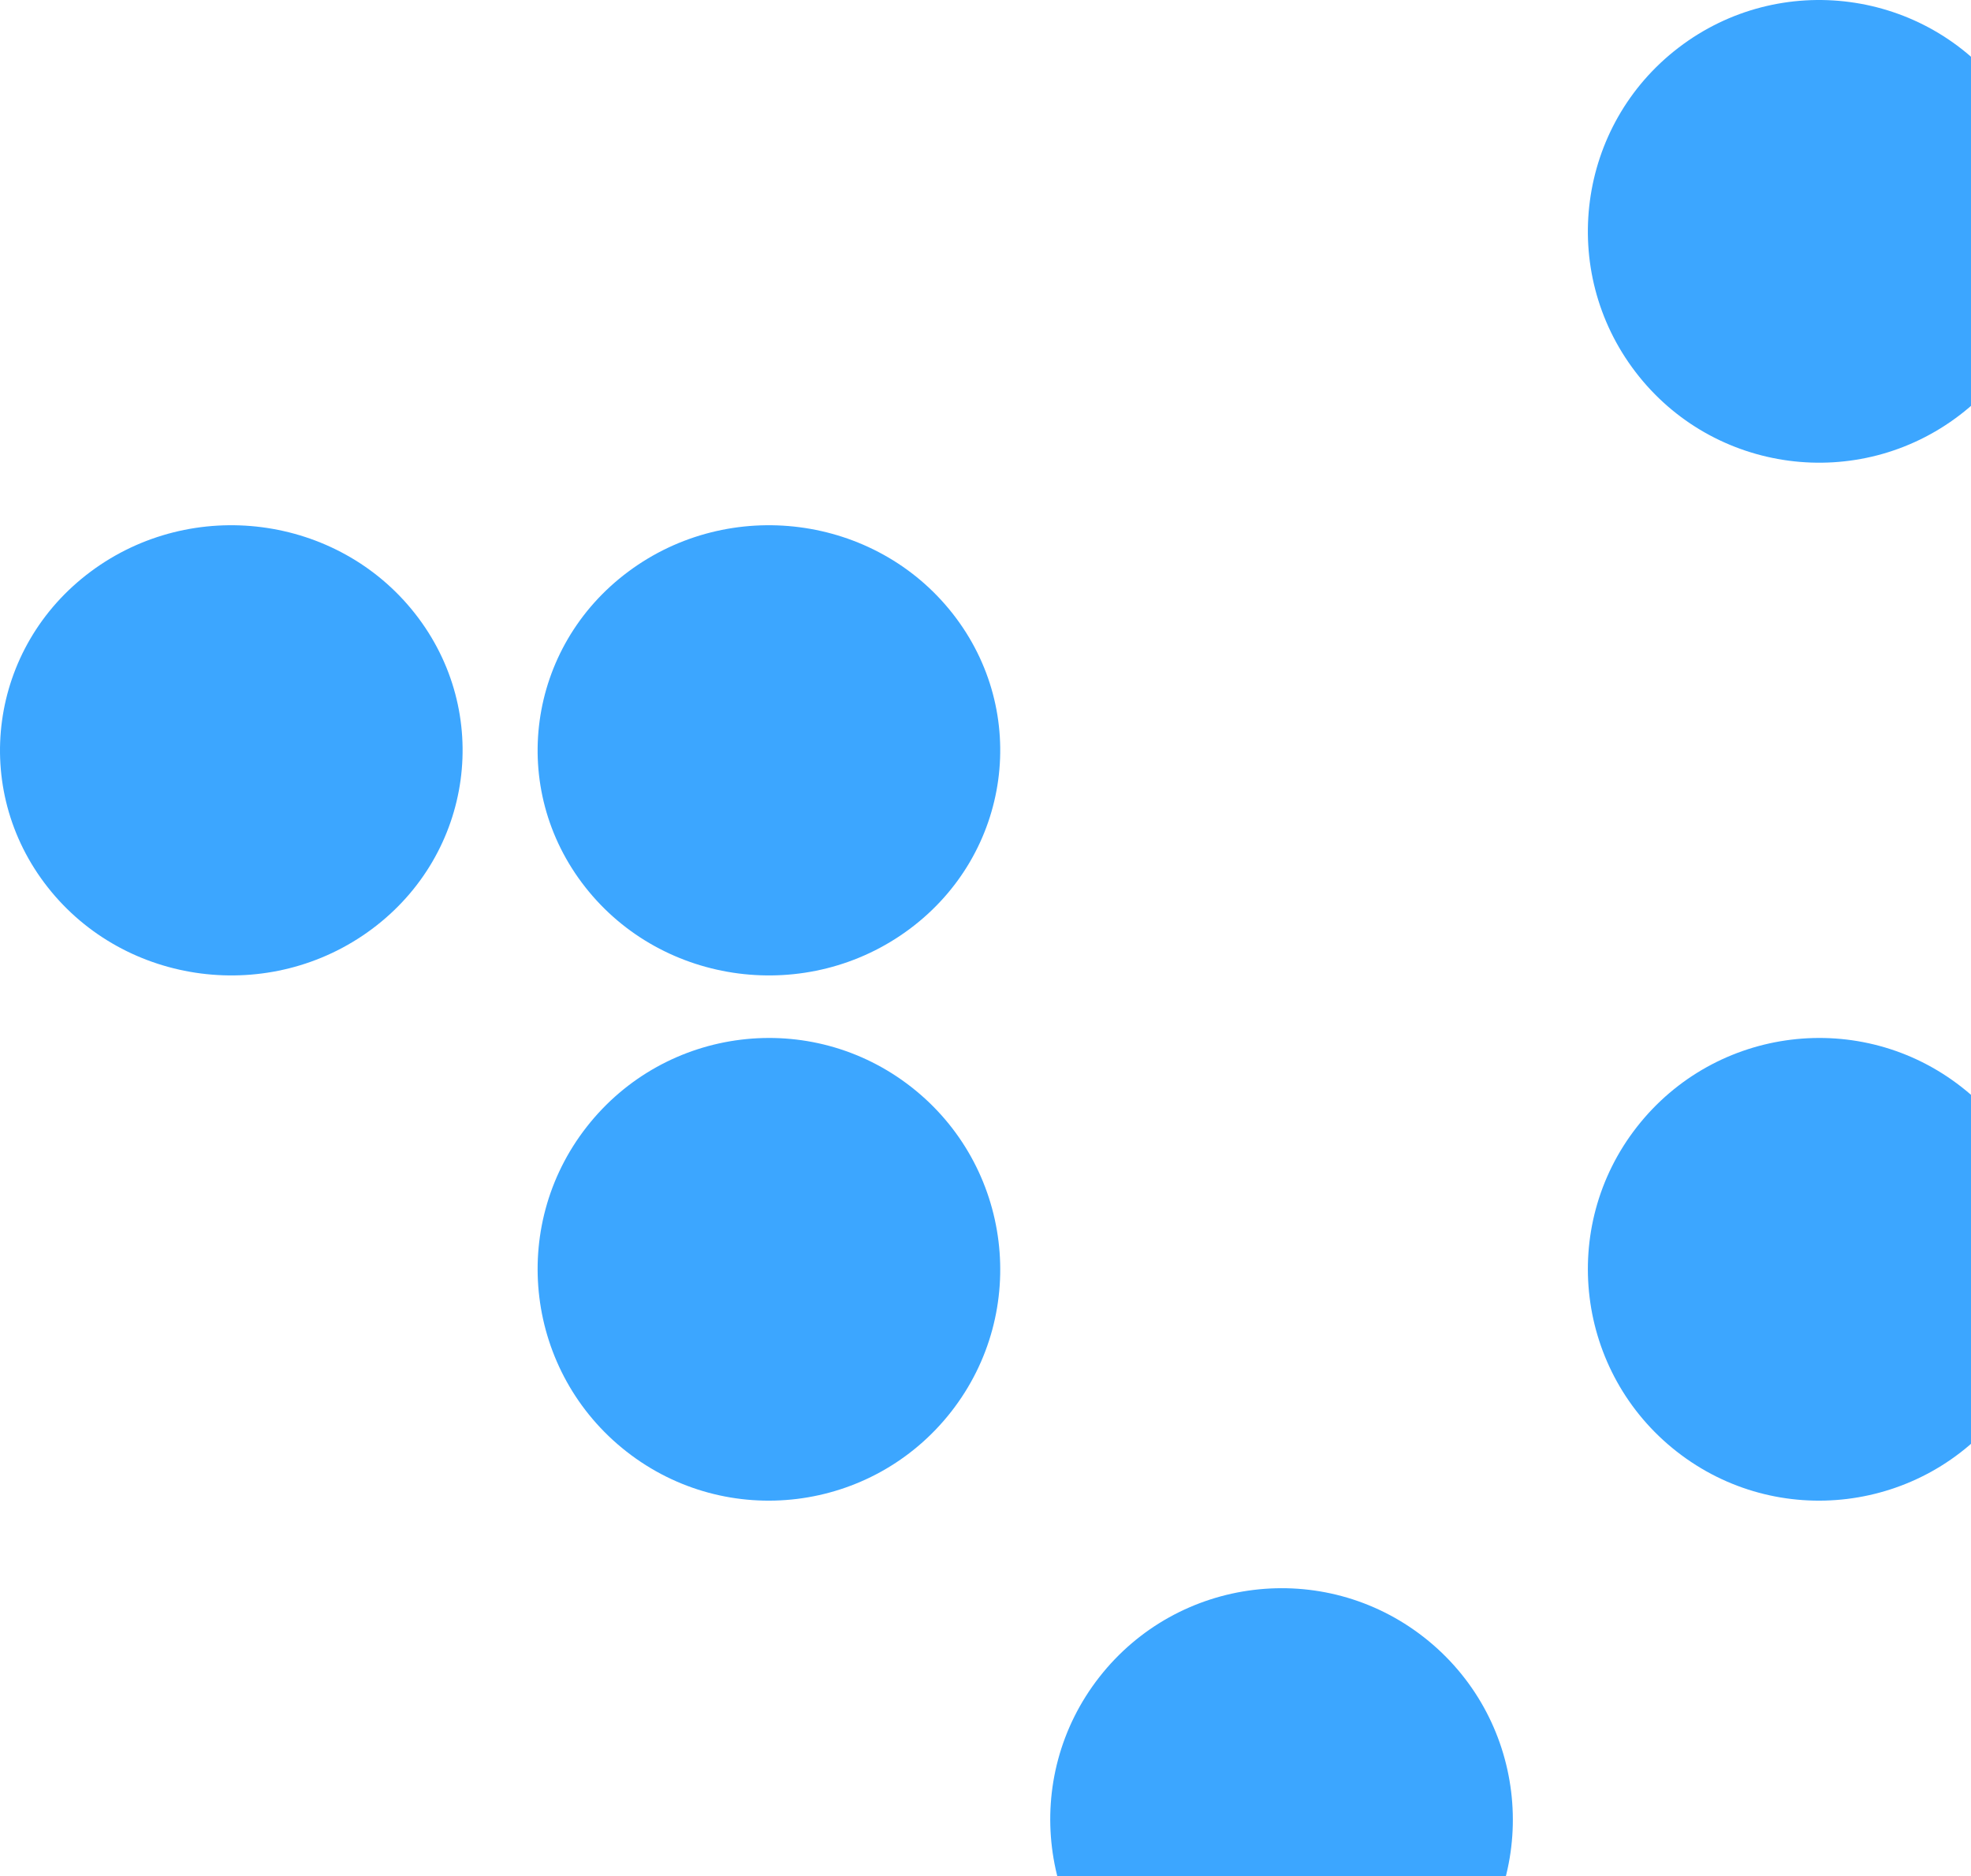 <?xml version="1.0" encoding="UTF-8"?>
<svg xmlns="http://www.w3.org/2000/svg" width="248" height="236" viewBox="0 0 248 236" fill="none">
  <path d="M46.801 116.87C34.026 126.383 15.755 124.016 6 111.609C-3.778 99.18 -1.345 81.402 11.407 71.911C24.181 62.397 42.452 64.764 52.208 77.172C61.986 89.601 59.552 107.378 46.801 116.87Z" fill="#3CA6FF"></path>
  <path d="M114.447 116.87C101.673 126.383 83.401 124.016 73.646 111.609C63.868 99.18 66.301 81.402 79.053 71.911C91.827 62.397 110.099 64.764 119.854 77.172C129.632 89.601 127.199 107.378 114.447 116.87Z" fill="#3CA6FF"></path>
  <path d="M78.825 182.601C66.169 172.693 63.917 154.407 73.826 141.752C83.734 129.096 102.019 126.844 114.675 136.753C127.331 146.661 129.583 164.946 119.674 177.602C109.766 190.257 91.481 192.509 78.825 182.601Z" fill="#3CA6FF"></path>
  <path d="M143.325 251.821C130.669 241.912 128.417 223.627 138.326 210.971C148.234 198.316 166.519 196.064 179.175 205.972C191.831 215.88 194.083 234.166 184.174 246.821C174.266 259.477 155.981 261.729 143.325 251.821Z" fill="#3CA6FF"></path>
  <path d="M210.971 182.601C198.316 172.693 196.064 154.407 205.972 141.752C215.88 129.096 234.166 126.844 246.821 136.753C259.477 146.661 261.729 164.946 251.821 177.602C241.912 190.257 223.627 192.509 210.971 182.601Z" fill="#3CA6FF"></path>
  <path d="M246.593 52.208C233.819 61.986 215.548 59.552 205.792 46.801C196.014 34.026 198.448 15.755 211.199 6C223.974 -3.778 242.245 -1.345 252 11.407C261.778 24.181 259.345 42.452 246.593 52.208Z" fill="#3CA6FF"></path>
</svg>
